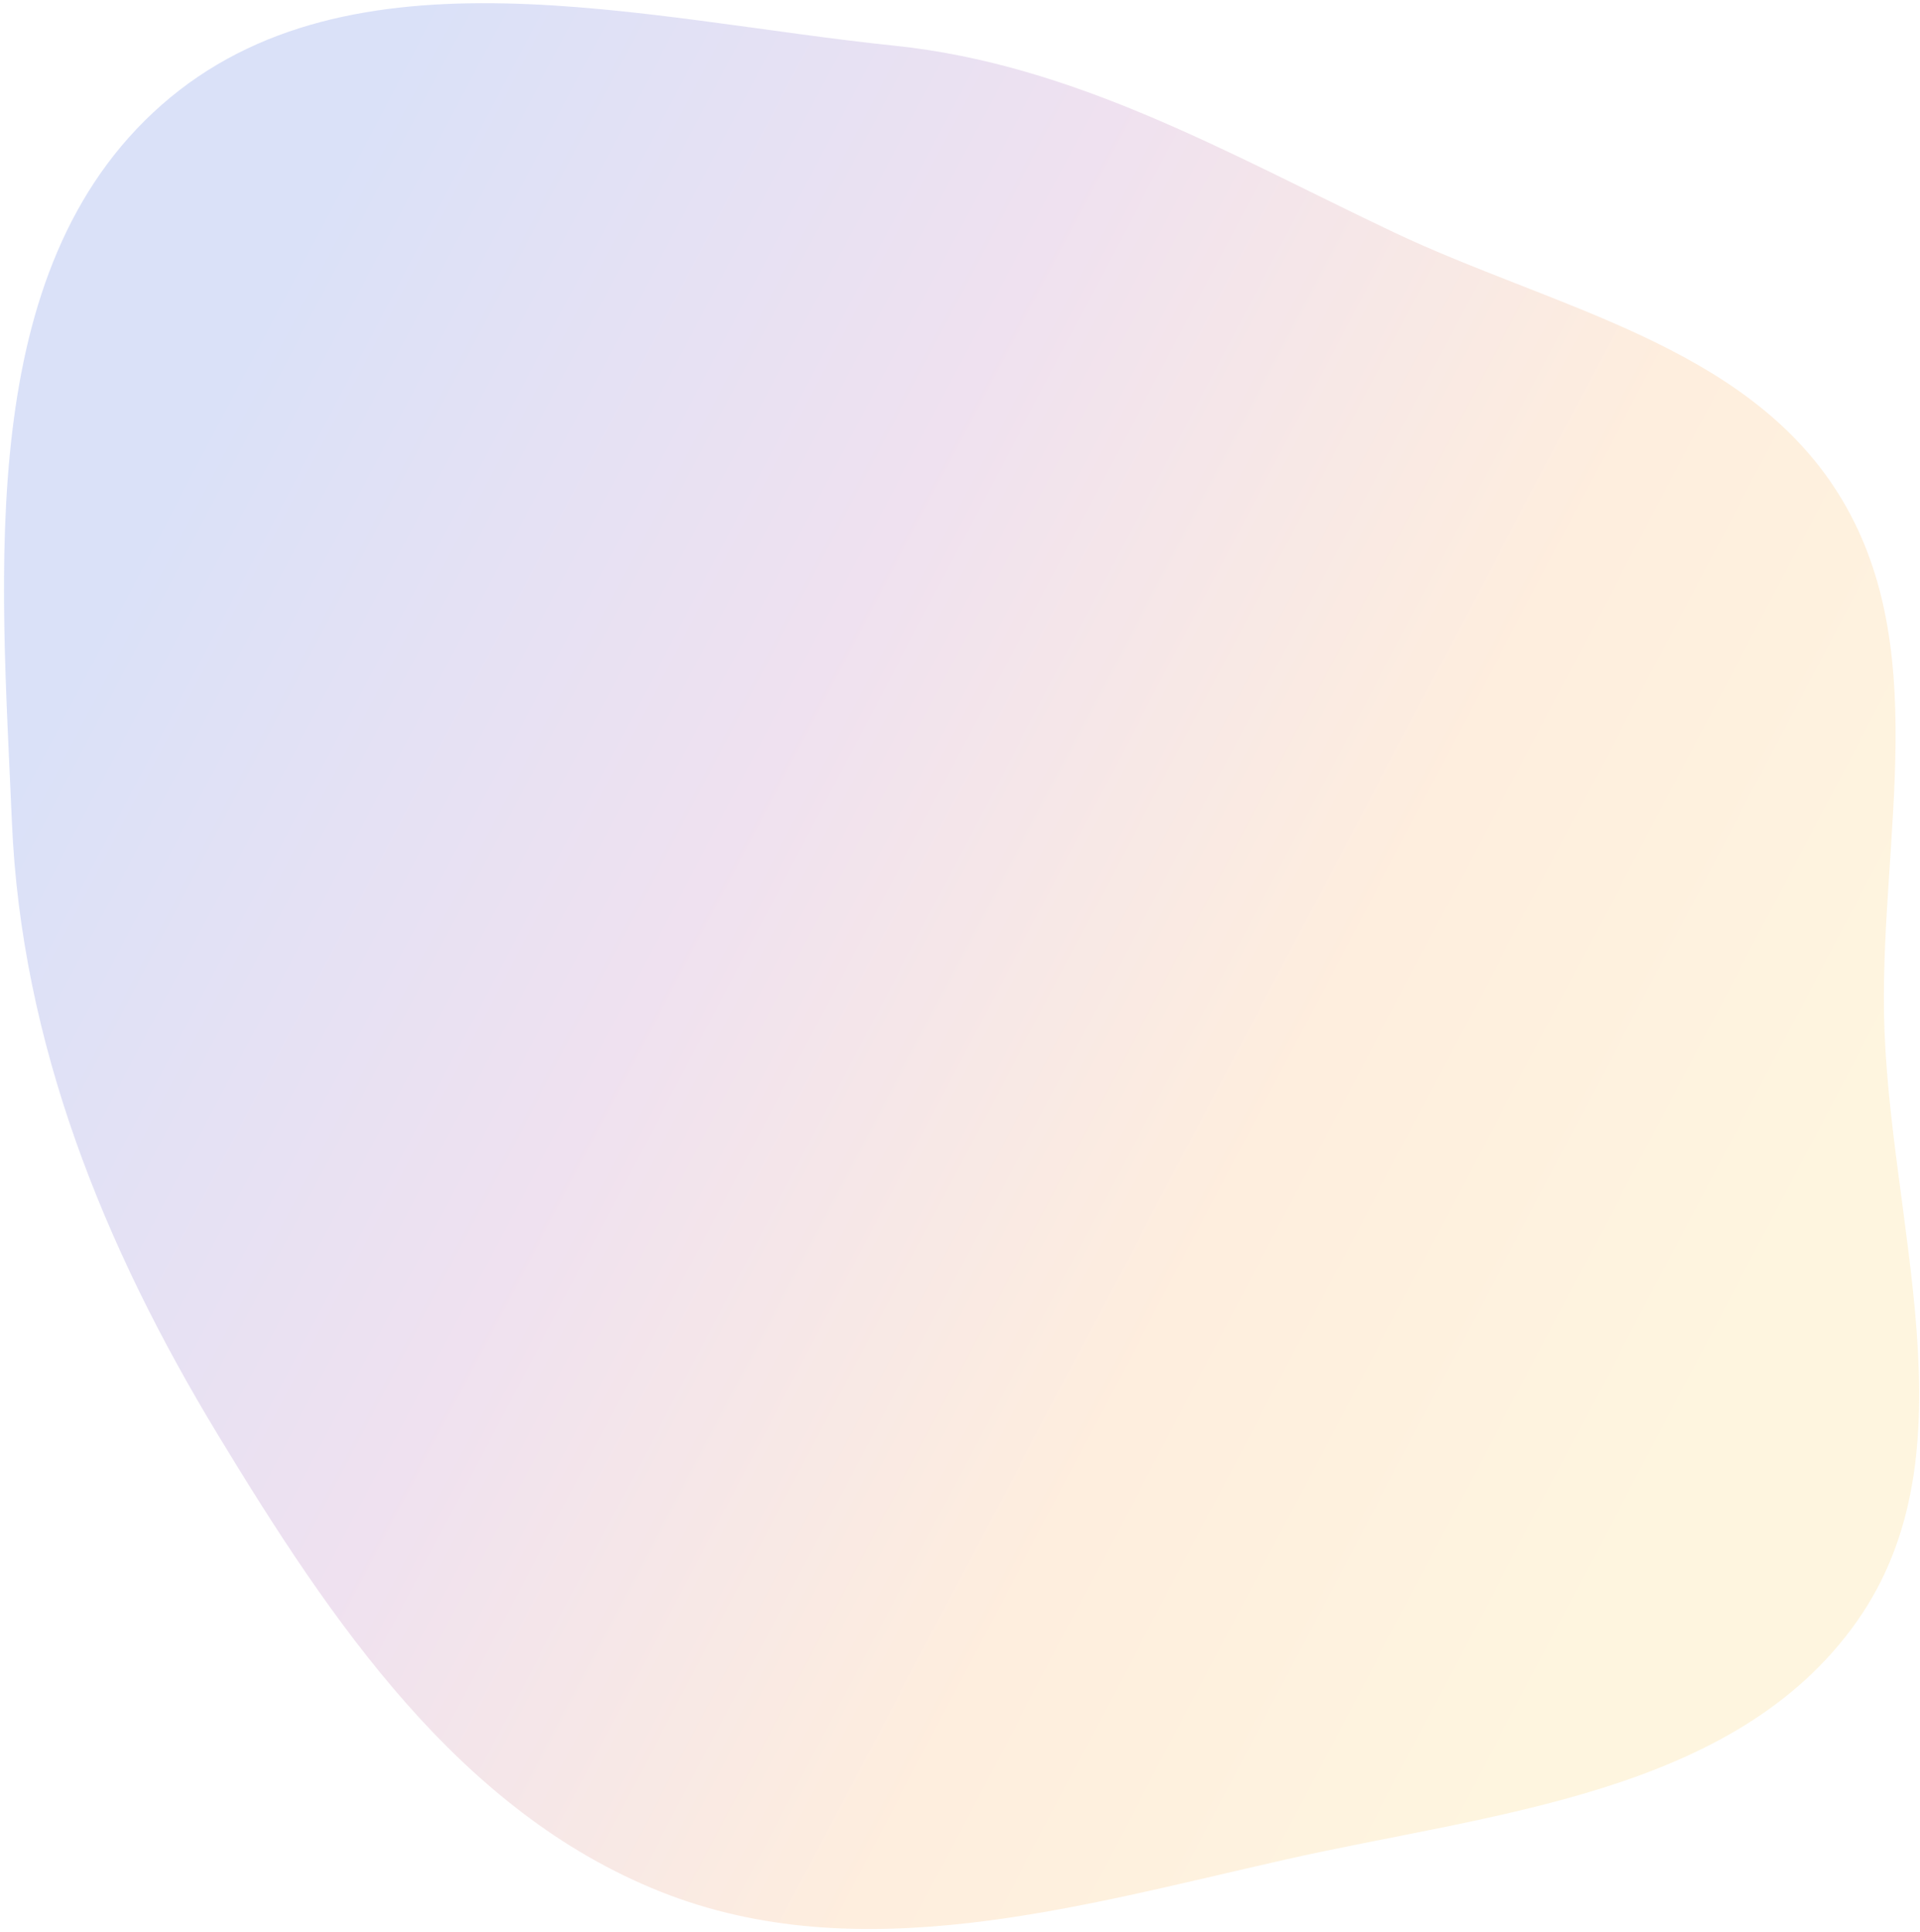<?xml version="1.0" encoding="UTF-8"?> <svg xmlns="http://www.w3.org/2000/svg" width="456" height="459" viewBox="0 0 456 459" fill="none"> <path fill-rule="evenodd" clip-rule="evenodd" d="M331.025 55.177C368.823 73.106 414.329 81.783 436.578 117.212C459.082 153.048 446.762 198.269 447.452 240.581C448.259 290.05 469.509 344.829 440.948 385.229C411.955 426.24 354.244 430.653 305.256 441.718C255.76 452.897 204.103 468.123 156.953 449.373C109.001 430.304 78.589 385.064 51.828 340.938C24.59 296.026 5.06 247.713 2.825 195.231C0.294 135.842 -6.256 64.206 38.365 24.932C83.133 -14.471 153.003 4.71 212.321 10.841C255.39 15.291 291.905 36.621 331.025 55.177Z" fill="url(#paint0_linear)" fill-opacity="0.2"></path> <defs> <linearGradient id="paint0_linear" x1="75.187" y1="45.224" x2="457.217" y2="246.021" gradientUnits="userSpaceOnUse"> <stop stop-color="#4568DC"></stop> <stop offset="0.37" stop-color="#B06AB3"></stop> <stop offset="0.698" stop-color="#F9A85A"></stop> <stop offset="1" stop-color="#FACE5F"></stop> </linearGradient> </defs> </svg> 